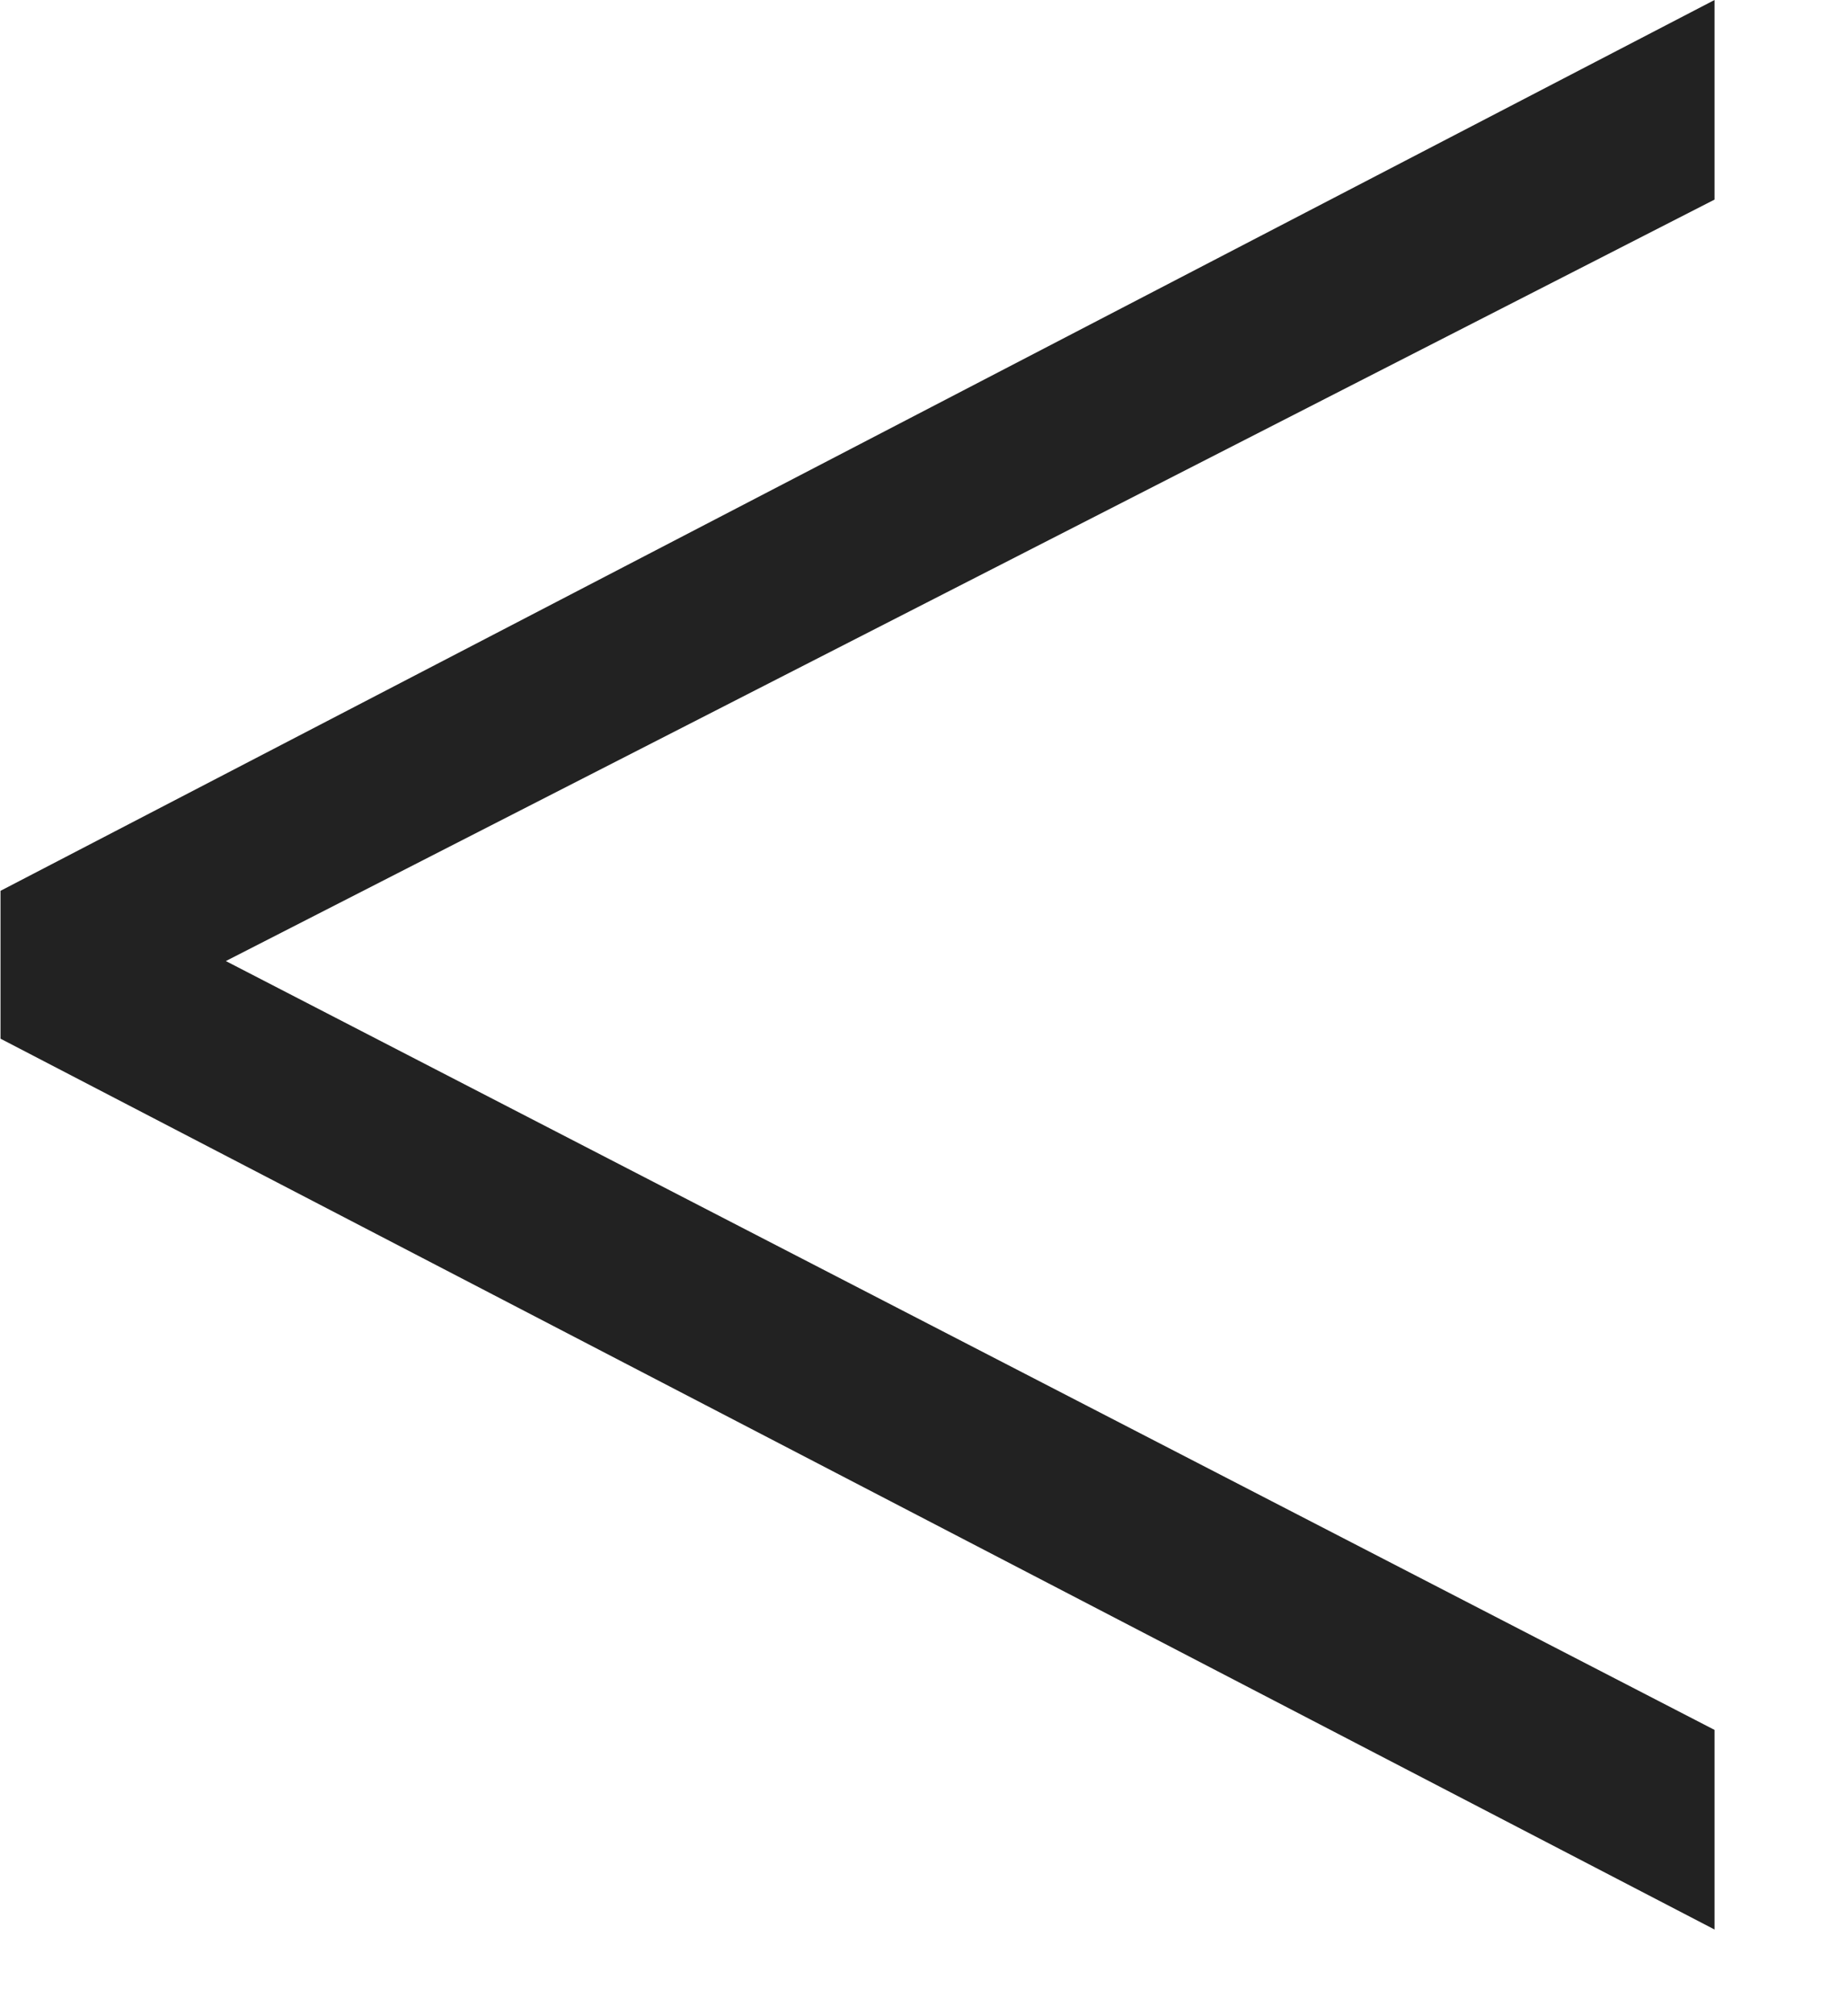 <svg width="11" height="12" viewBox="0 0 11 12" fill="none" xmlns="http://www.w3.org/2000/svg">
    <path
        d="M10.211 1.188L1.345 5.72L10.211 10.296L10.211 11.484L0.003 6.182L0.003 5.302L10.211 0L10.211 1.188Z"
        fill="#222222" />
</svg>